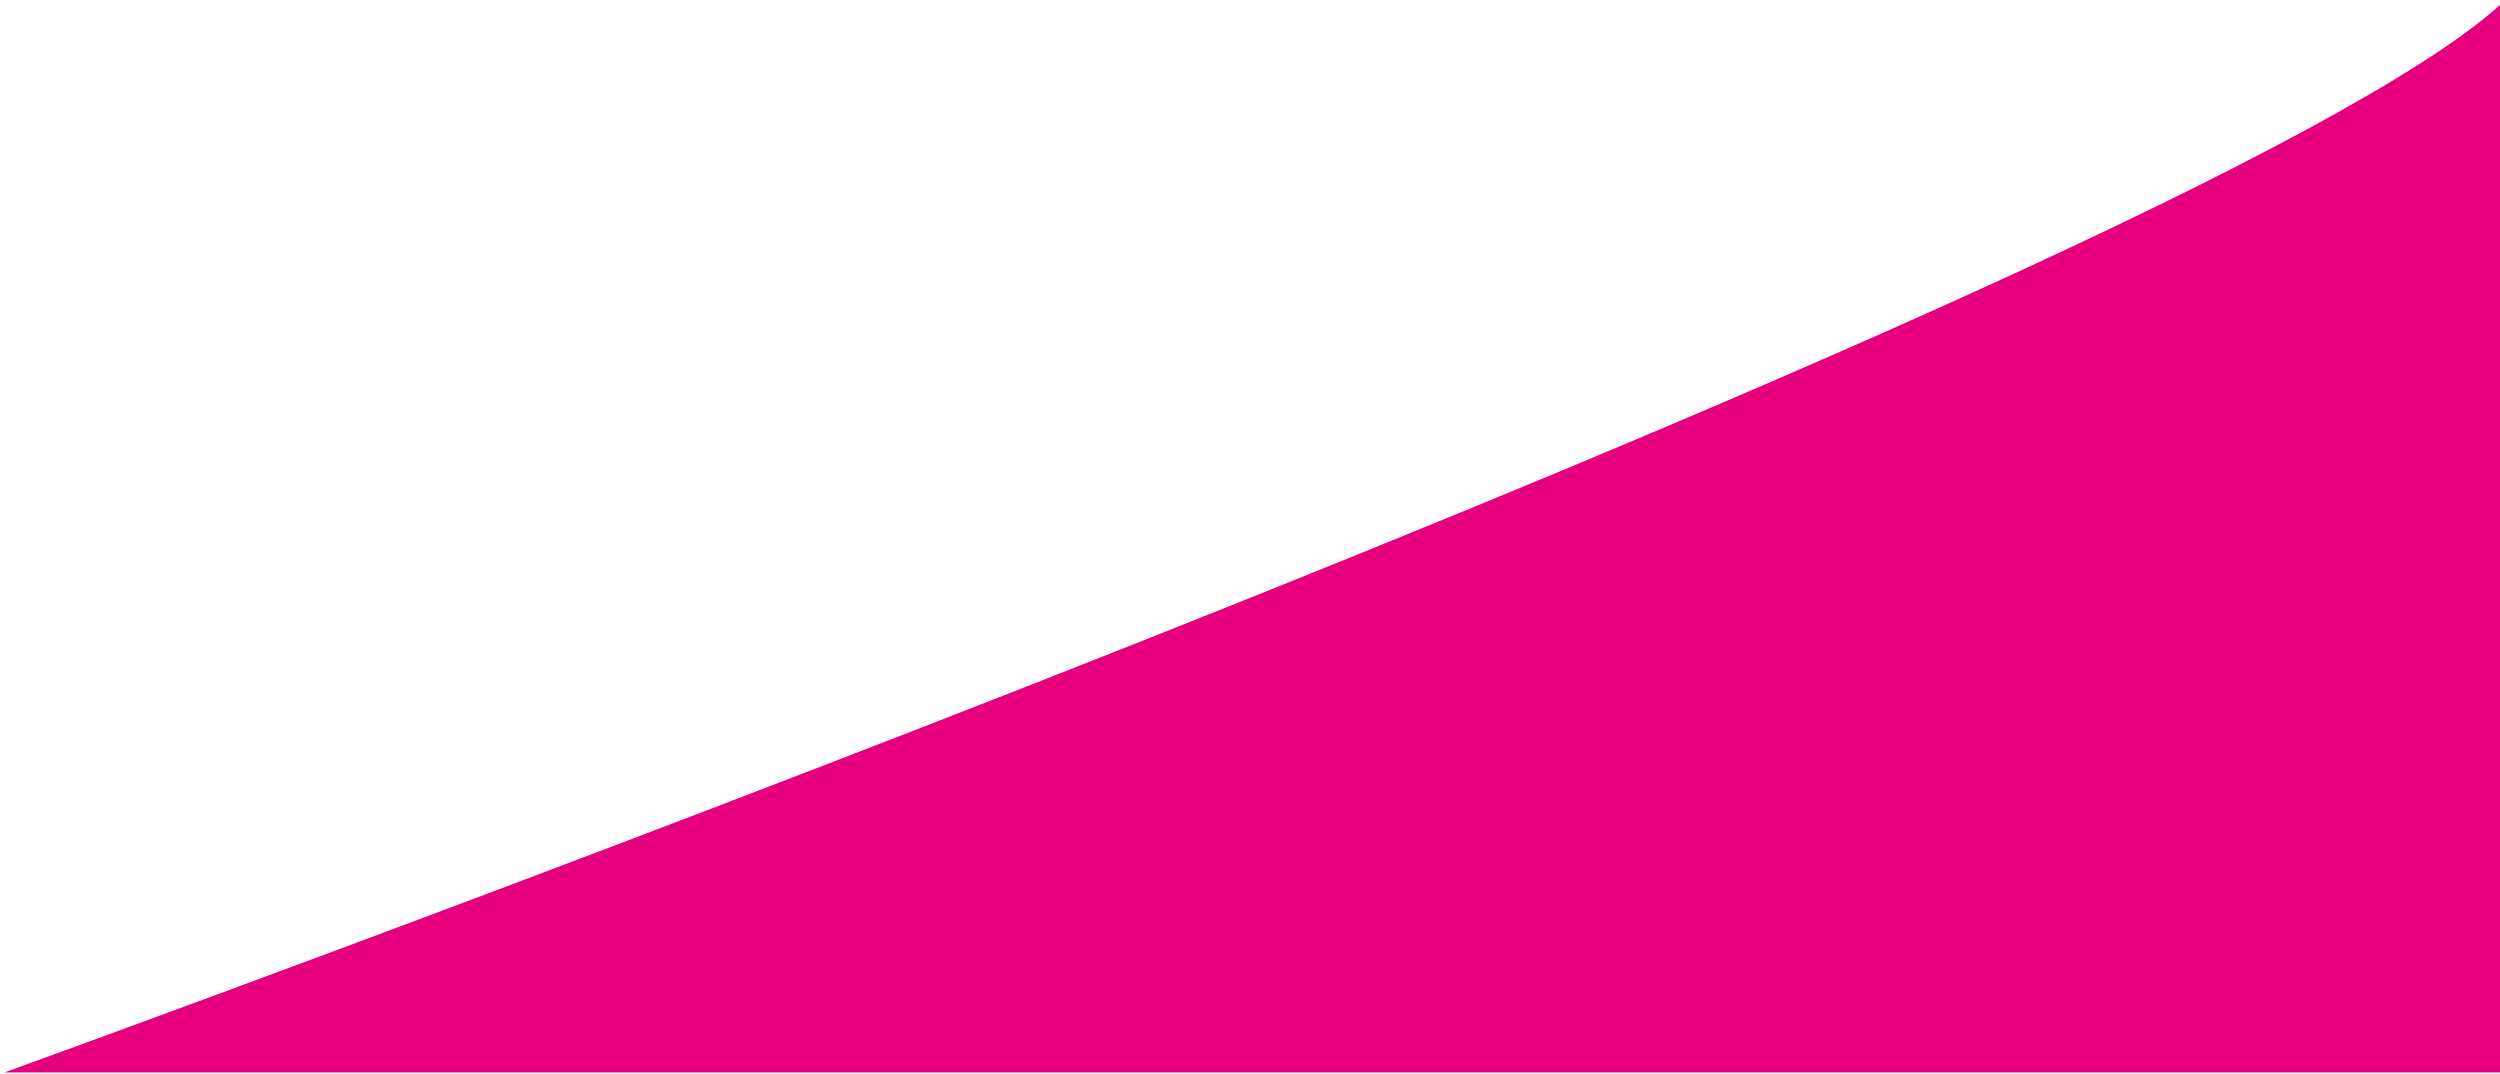 <?xml version="1.0" encoding="UTF-8"?>
<svg xmlns="http://www.w3.org/2000/svg" width="277" height="119" viewBox="0 0 277 119" fill="none">
  <path d="M0.469 118.83C0.469 118.83 242.868 31.4 276.999 0.551V118.83H0.469Z" fill="#E6007E"></path>
</svg>
